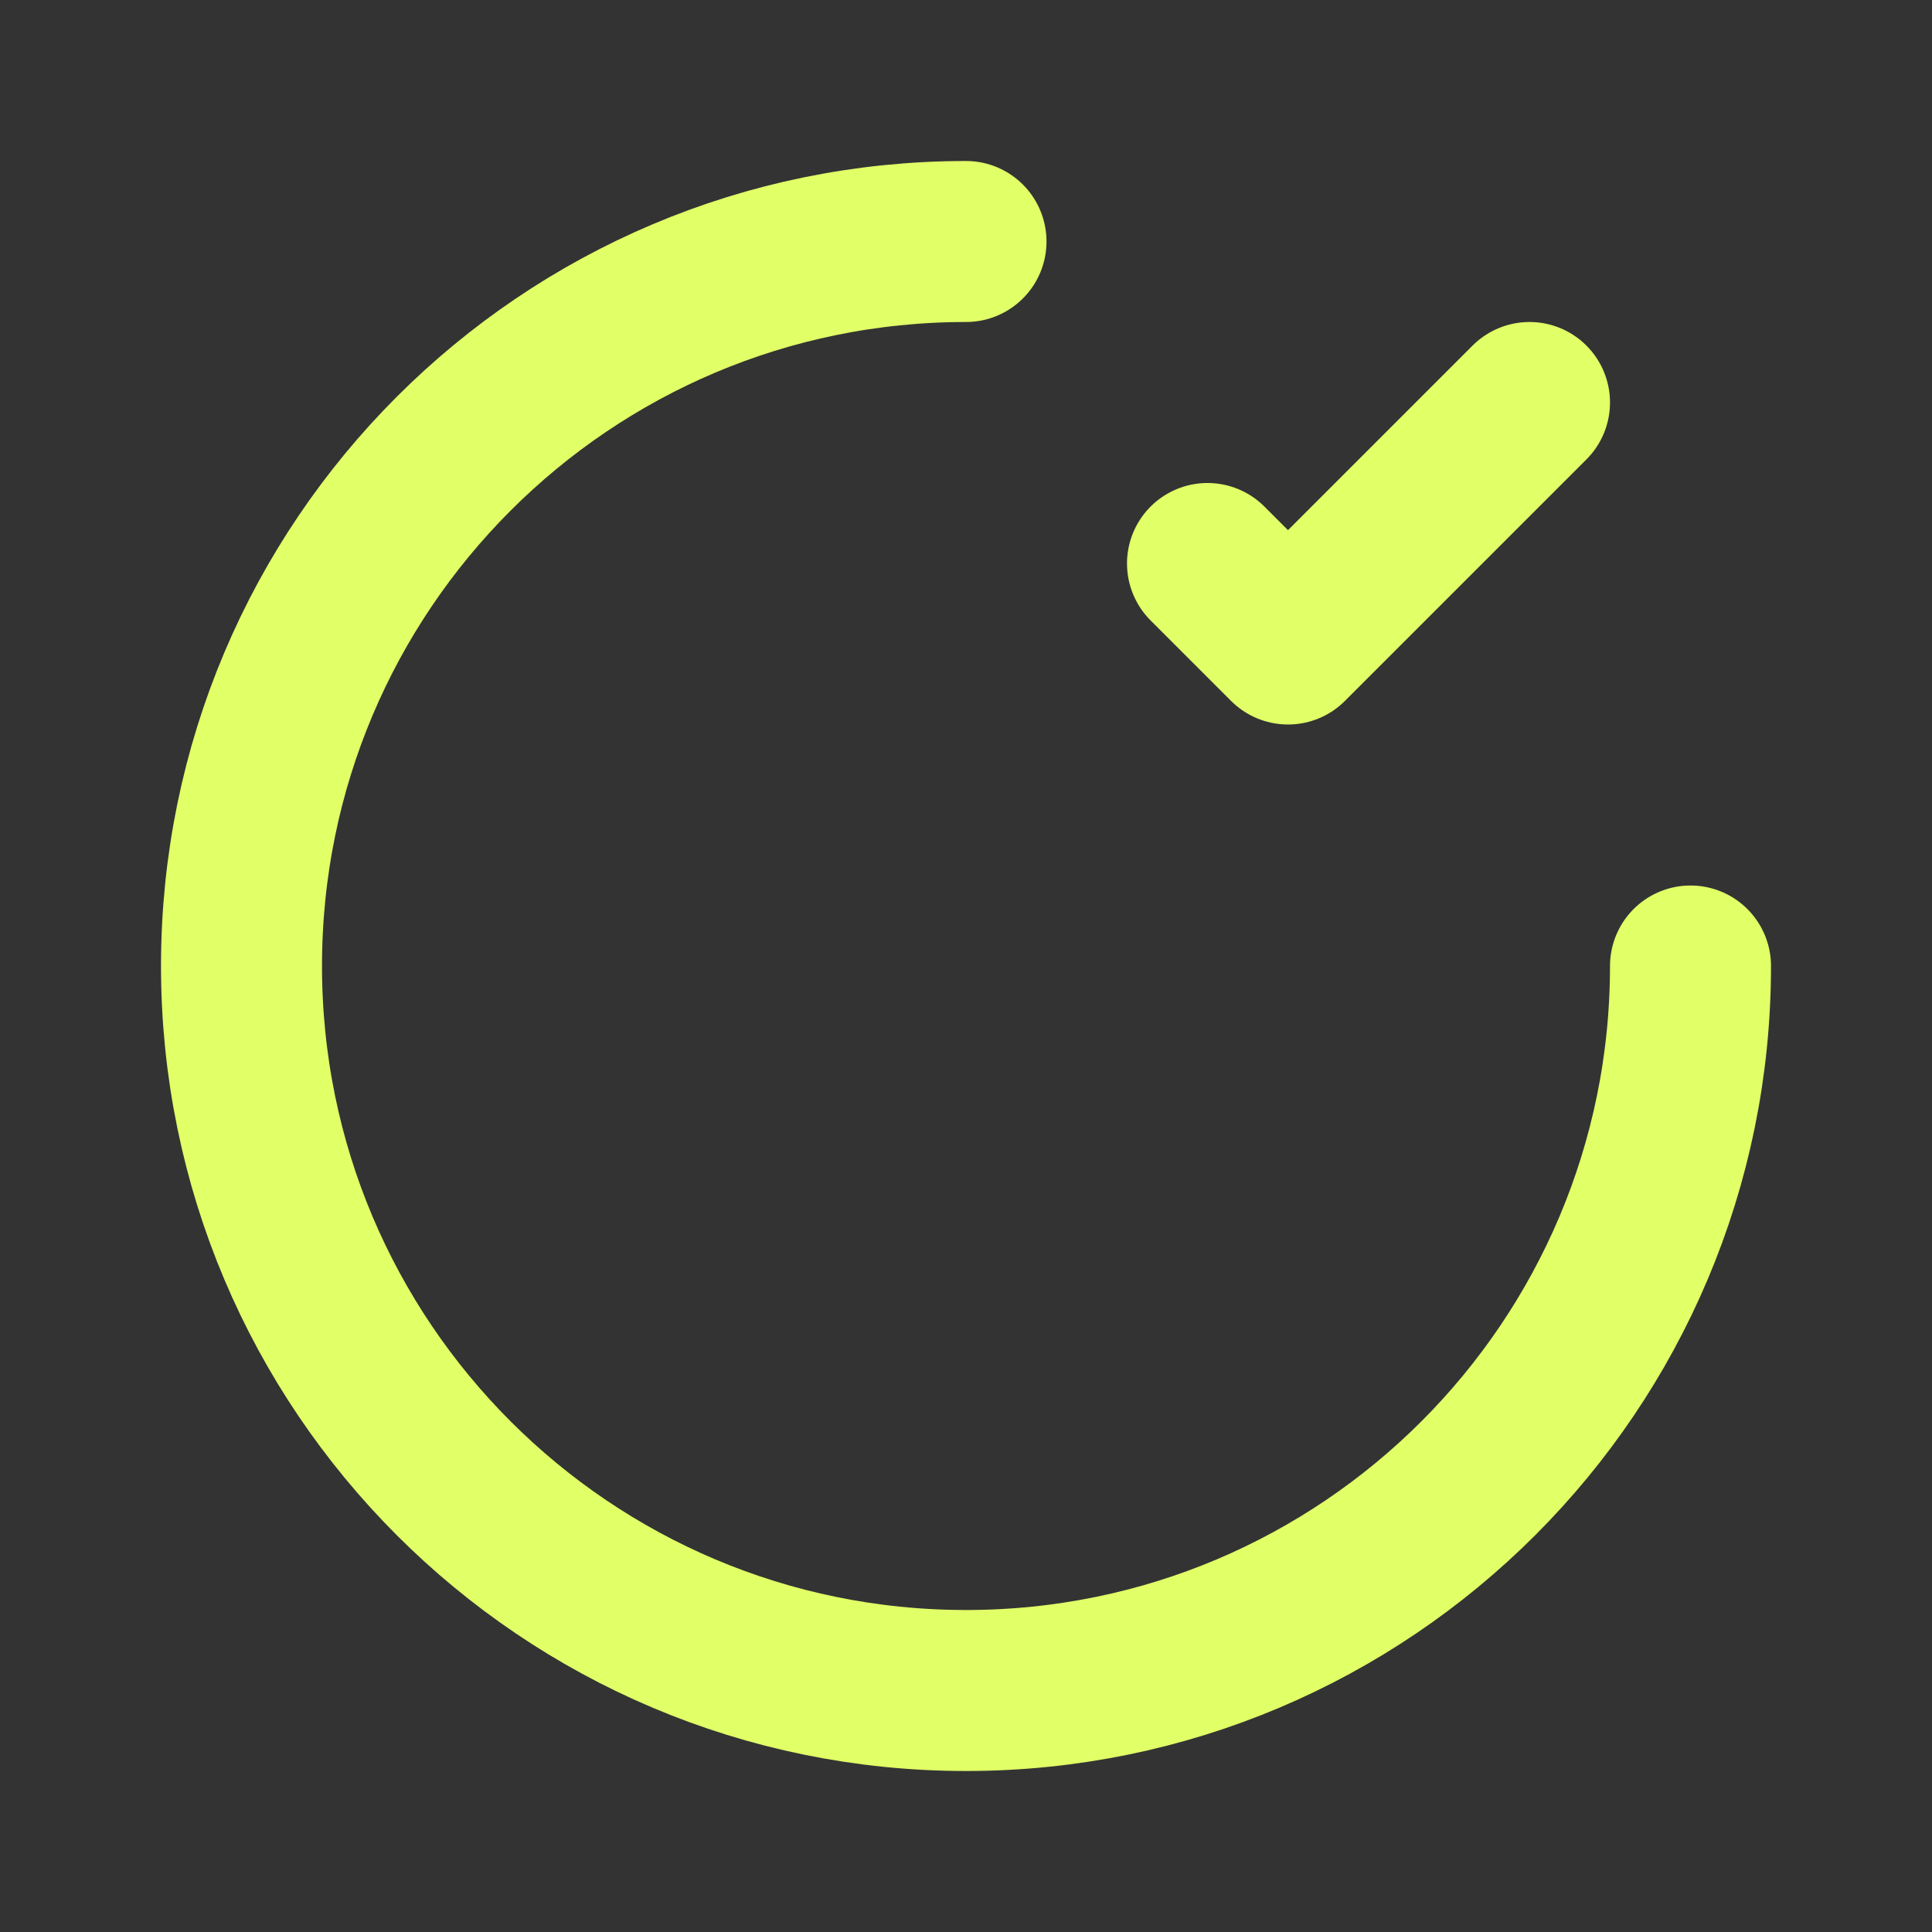 <?xml version="1.0" encoding="UTF-8"?> <svg xmlns="http://www.w3.org/2000/svg" width="24" height="24" viewBox="0 0 24 24" fill="none"><rect x="0" y="0" width="24" height="24" fill="#333333" stroke="none"/><g clip-path="url(#clip0_1063_2806)"><path d="M15 7L16 8L19 5" stroke="#E1FF67" stroke-width="2" stroke-linecap="round" stroke-linejoin="round"></path><path d="M21 12C21 16.97 16.971 21 12 21C7.029 21 3 16.97 3 12C3 7.029 7.029 3 12 3" stroke="#E1FF67" stroke-width="2" stroke-linecap="round" stroke-linejoin="round"></path></g><defs><clipPath id="clip0_1063_2806"><rect width="24" height="24" fill="white"></rect></clipPath></defs></svg> 